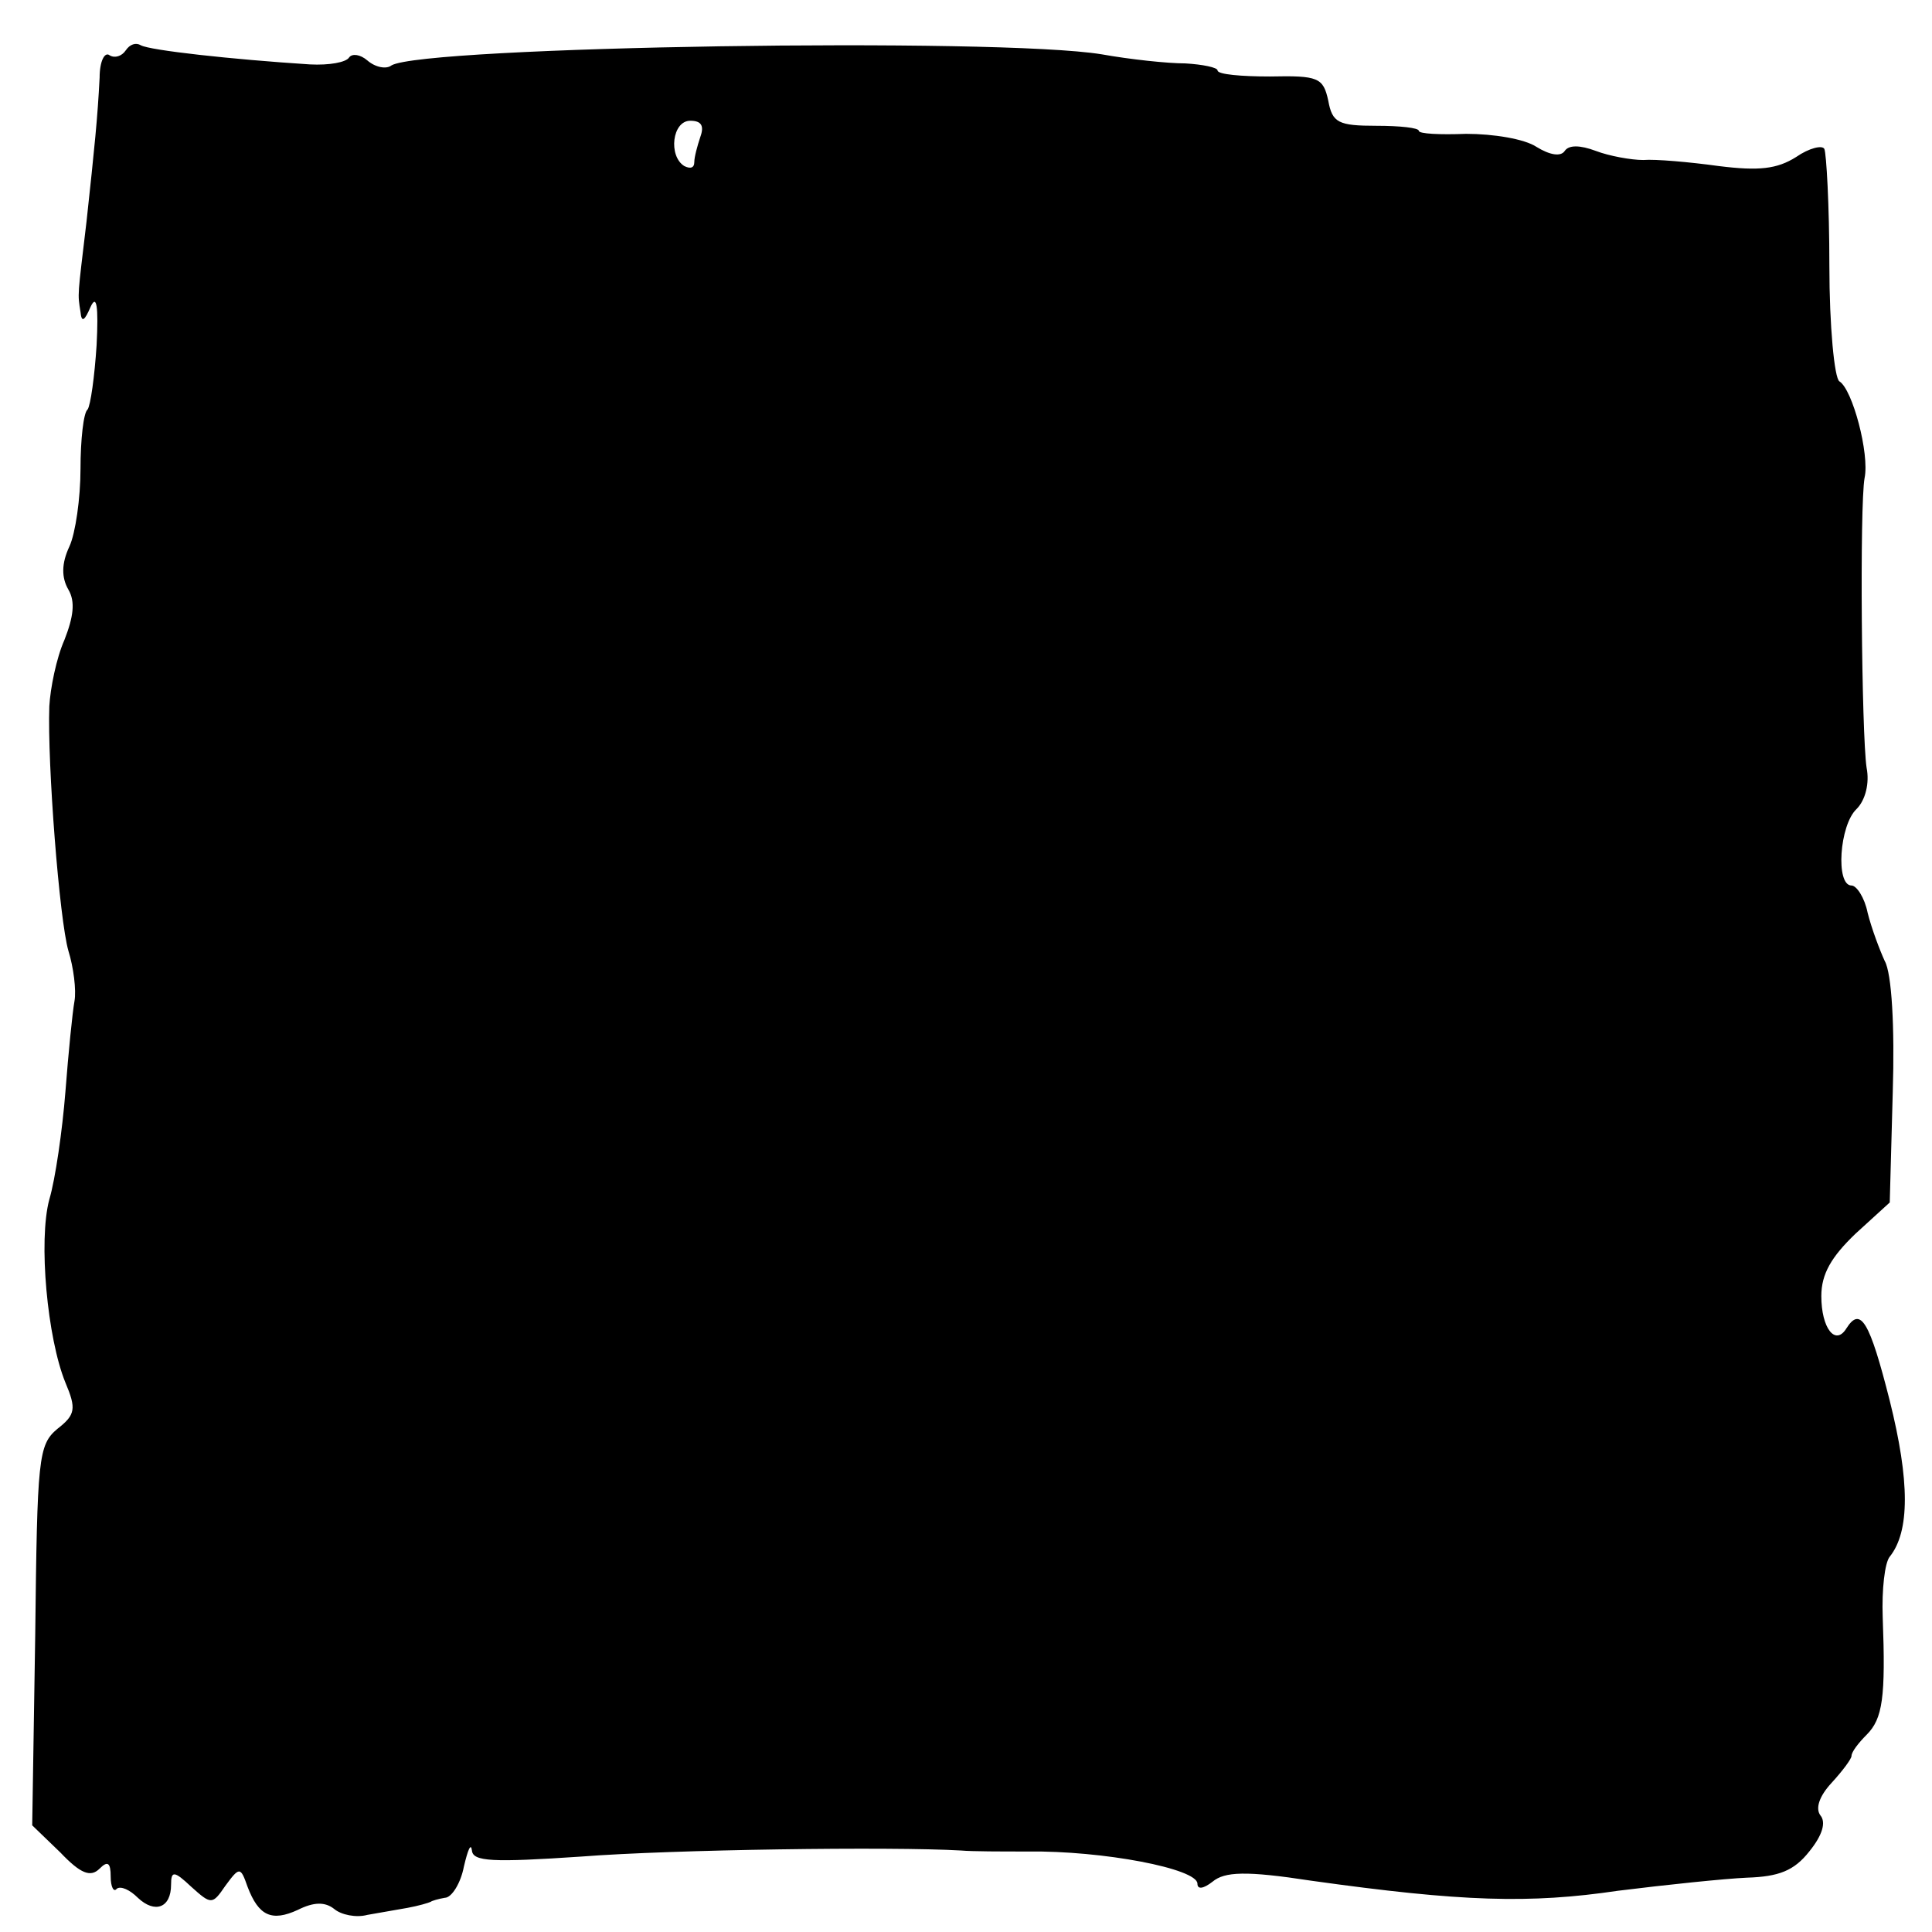 <svg preserveAspectRatio="xMidYMid meet" viewBox="0 0 192 192" height="192pt" width="192pt" xmlns="http://www.w3.org/2000/svg" version="1.0">
<g stroke="none" fill="#000000" transform="translate(0,192) scale(0.1,-0.1)">
<path d="M125 1870 c-4 -6 -11 -8 -16 -5 -5 4 -10 -6 -10 -22 -2 -40 -5 -69
-13 -143 -9 -76 -9 -71 -6 -90 1 -11 4 -9 10 5 6 13 8 1 6 -38 -2 -31 -6 -60
-9 -64 -4 -3 -7 -30 -7 -59 0 -29 -5 -64 -11 -77 -8 -17 -8 -31 -1 -43 7 -12
5 -27 -4 -50 -8 -18 -14 -48 -15 -66 -2 -57 10 -212 19 -243 5 -16 8 -39 6
-50 -2 -11 -6 -51 -9 -90 -3 -38 -10 -87 -16 -107 -11 -41 -2 -138 16 -182 11
-26 10 -32 -8 -46 -19 -16 -20 -29 -22 -205 l-3 -189 28 -27 c20 -21 30 -25
39 -16 8 8 11 6 11 -8 0 -10 3 -16 6 -12 4 3 13 -1 21 -9 17 -16 33 -10 33 13
0 14 3 14 20 -2 20 -18 21 -18 34 1 14 19 15 19 22 -1 11 -29 24 -35 50 -23
16 8 27 8 36 1 7 -6 22 -9 33 -6 11 2 29 5 40 7 11 2 21 5 23 6 1 1 8 3 14 4
7 0 16 15 19 31 4 17 7 24 8 16 1 -11 20 -12 109 -6 90 7 308 10 377 6 11 -1
41 -1 66 -1 75 1 169 -17 169 -32 0 -6 6 -5 15 2 12 10 33 11 98 1 150 -21
217 -23 305 -10 48 6 106 12 128 13 32 1 47 7 62 26 13 16 17 29 11 36 -5 7
-1 19 11 32 11 12 20 24 20 27 0 4 7 13 15 21 16 16 19 37 16 117 -1 27 2 54
7 60 20 25 20 75 0 155 -20 79 -29 94 -43 72 -11 -18 -25 0 -25 32 0 22 10 39
34 62 l34 31 3 110 c2 64 -1 118 -8 130 -5 11 -13 32 -17 48 -3 15 -11 27 -16
27 -16 0 -12 60 5 76 9 9 13 26 10 41 -5 33 -7 261 -2 288 5 24 -12 88 -25 96
-5 3 -10 55 -10 115 0 60 -3 112 -5 116 -2 4 -15 1 -28 -8 -19 -12 -37 -14
-77 -9 -29 4 -63 7 -75 6 -12 0 -34 4 -47 9 -16 6 -27 6 -31 0 -4 -6 -15 -4
-28 4 -12 8 -43 13 -70 13 -26 -1 -47 0 -47 3 0 3 -19 5 -42 5 -38 0 -44 3
-48 25 -5 23 -10 25 -58 24 -28 0 -52 2 -52 6 0 3 -15 6 -32 7 -18 0 -55 4
-83 9 -103 17 -674 8 -706 -11 -5 -4 -16 -2 -24 5 -7 6 -15 7 -18 3 -3 -5 -20
-8 -39 -7 -78 5 -159 14 -168 19 -5 3 -11 1 -15 -5z m571 -86 c-3 -9 -6 -20
-6 -25 0 -6 -4 -7 -10 -4 -16 10 -12 45 6 45 11 0 14 -5 10 -16z"></path>
</g>
</svg>
